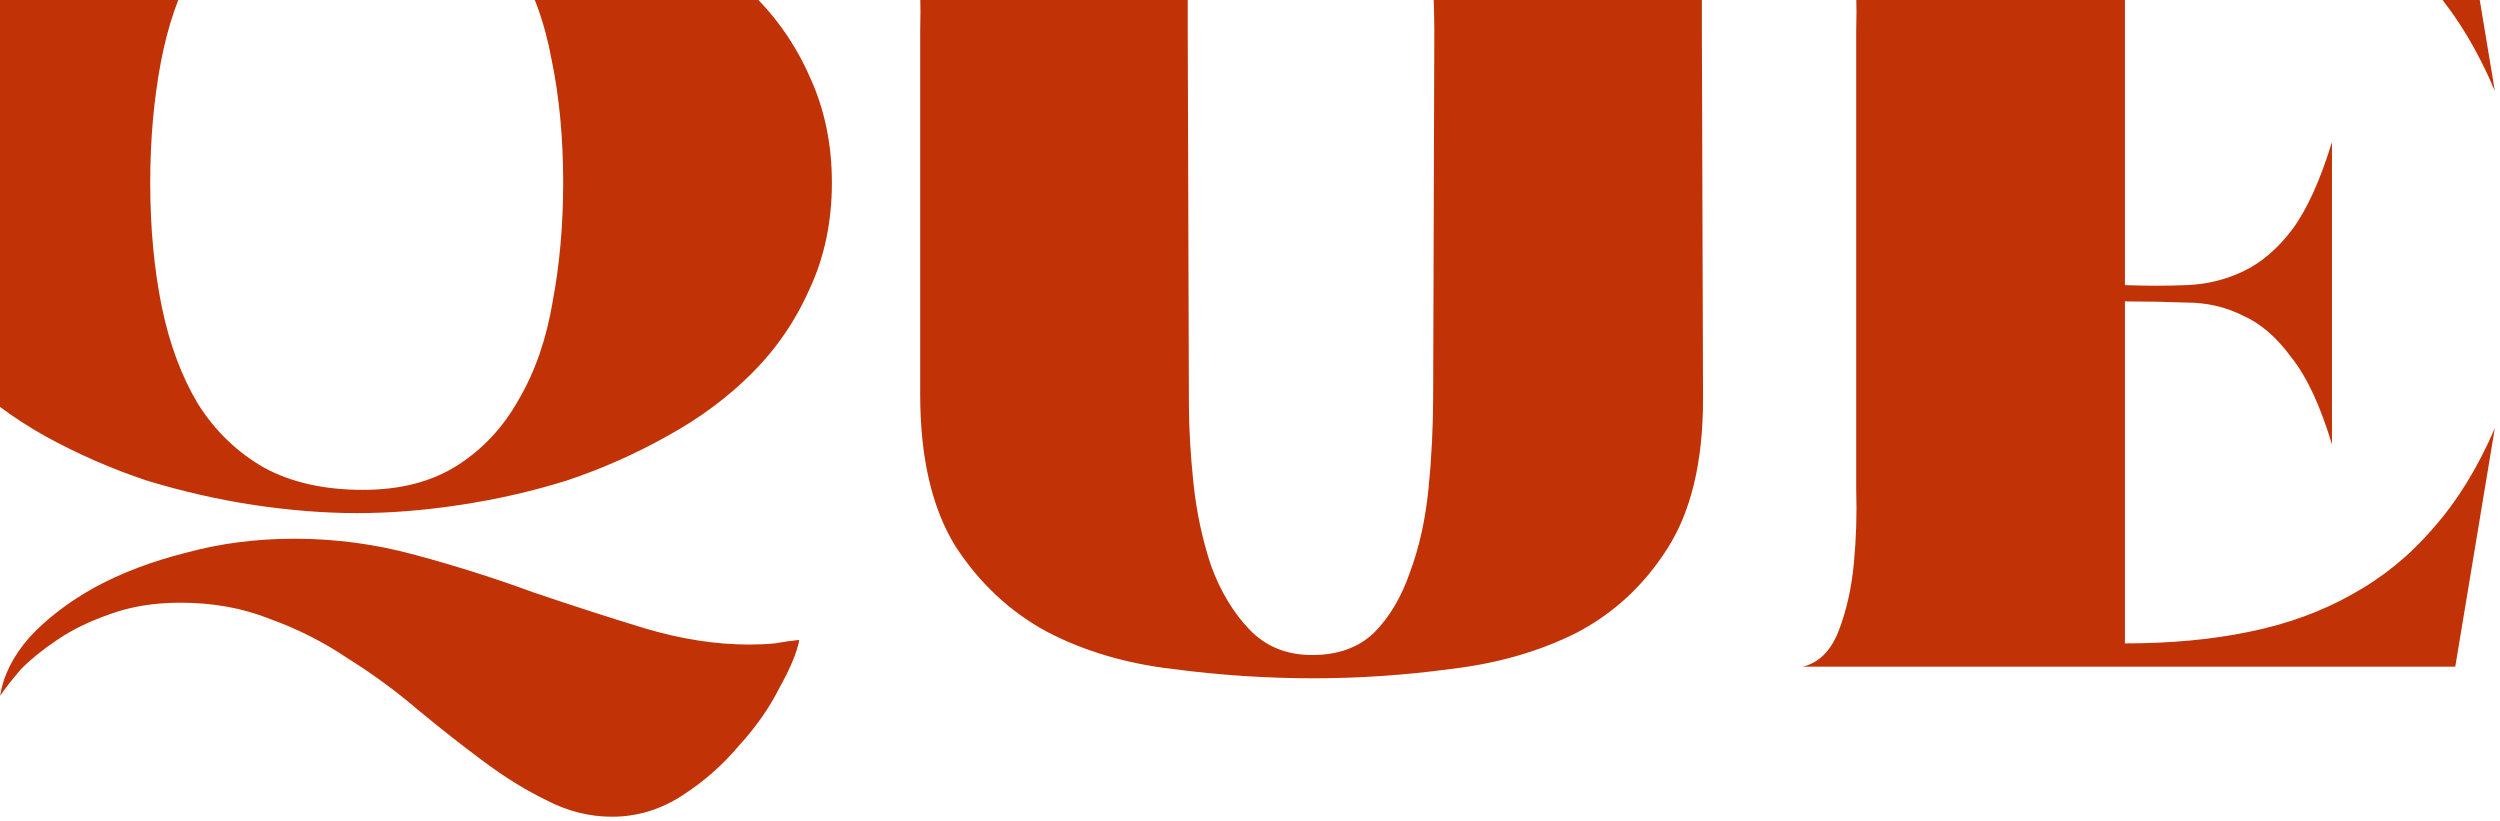 <svg xmlns="http://www.w3.org/2000/svg" width="195" height="64" viewBox="0 0 195 64" fill="none"><path d="M-153.935 -11.512C-154.963 -11.27 -155.78 -10.544 -156.385 -9.334C-156.929 -8.185 -157.352 -6.885 -157.655 -5.433C-157.897 -3.981 -158.048 -2.529 -158.108 -1.078C-158.108 0.313 -158.108 1.432 -158.108 2.279L-158.018 31.495C-158.018 33.37 -157.897 35.457 -157.655 37.755C-157.413 39.993 -156.959 42.11 -156.294 44.106C-155.568 46.102 -154.57 47.766 -153.3 49.097C-152.029 50.427 -150.396 51.093 -148.4 51.093C-146.404 51.093 -144.801 50.518 -143.591 49.369C-142.382 48.159 -141.444 46.586 -140.779 44.651C-140.053 42.715 -139.569 40.538 -139.327 38.118C-139.085 35.699 -138.964 33.249 -138.964 30.769L-138.873 2.279C-138.873 1.432 -138.904 0.283 -138.964 -1.168C-138.964 -2.62 -139.115 -4.072 -139.418 -5.524C-139.66 -6.975 -140.083 -8.276 -140.688 -9.425C-141.232 -10.574 -142.049 -11.27 -143.138 -11.512H-113.832C-114.86 -11.27 -115.676 -10.544 -116.281 -9.334C-116.826 -8.185 -117.249 -6.885 -117.552 -5.433C-117.794 -3.981 -117.945 -2.529 -118.005 -1.078C-118.005 0.313 -118.005 1.432 -118.005 2.279L-117.915 31.132C-117.915 36.031 -118.852 39.933 -120.727 42.836C-122.542 45.679 -124.901 47.857 -127.804 49.369C-130.708 50.821 -133.974 51.758 -137.603 52.181C-141.172 52.665 -144.741 52.907 -148.309 52.907C-151.939 52.907 -155.598 52.665 -159.288 52.181C-162.917 51.758 -166.183 50.79 -169.087 49.278C-171.99 47.705 -174.38 45.467 -176.255 42.564C-178.069 39.6 -178.977 35.668 -178.977 30.769V6.634C-178.977 5.667 -178.977 4.245 -178.977 2.37C-178.916 0.434 -178.977 -1.501 -179.158 -3.437C-179.34 -5.433 -179.733 -7.187 -180.338 -8.699C-180.942 -10.272 -181.88 -11.209 -183.15 -11.512H-153.935ZM-49.078 33.854C-49.078 34.761 -49.108 36.182 -49.169 38.118C-49.169 39.993 -49.078 41.929 -48.896 43.925C-48.654 45.861 -48.261 47.615 -47.717 49.187C-47.112 50.76 -46.205 51.698 -44.995 52H-69.039C-69.644 52 -70.249 51.909 -70.853 51.728C-71.458 51.546 -71.942 51.214 -72.305 50.73C-73.212 49.339 -74.21 47.857 -75.299 46.284C-76.328 44.651 -77.416 42.957 -78.566 41.203C-79.654 39.449 -80.773 37.695 -81.923 35.941C-83.011 34.126 -84.07 32.402 -85.098 30.769C-87.155 27.563 -88.969 24.75 -90.542 22.331C-92.115 19.911 -93.627 17.613 -95.079 15.435C-96.47 13.197 -97.891 10.929 -99.343 8.63C-100.734 6.332 -102.337 3.731 -104.152 0.828V16.615C-104.152 21.817 -103.97 26.535 -103.607 30.769C-103.184 35.003 -102.64 38.663 -101.974 41.747C-101.248 44.772 -100.402 47.161 -99.434 48.915C-98.405 50.669 -97.286 51.698 -96.077 52H-110.14C-108.87 51.698 -107.932 50.76 -107.327 49.187C-106.722 47.615 -106.329 45.861 -106.148 43.925C-105.966 41.989 -105.906 40.084 -105.966 38.209C-105.966 36.273 -105.966 34.822 -105.966 33.854V6.634C-105.966 5.667 -105.966 4.245 -105.966 2.37C-105.906 0.434 -105.966 -1.501 -106.148 -3.437C-106.329 -5.372 -106.722 -7.126 -107.327 -8.699C-107.932 -10.272 -108.87 -11.209 -110.14 -11.512H-89.998C-89.09 -11.512 -88.274 -11.27 -87.548 -10.786C-86.822 -10.302 -86.157 -9.697 -85.552 -8.971C-84.886 -8.245 -84.282 -7.429 -83.737 -6.522C-83.193 -5.675 -82.648 -4.888 -82.104 -4.163C-79.805 -0.412 -77.719 3.005 -75.844 6.09C-73.969 9.175 -72.214 12.048 -70.581 14.71C-68.888 17.371 -67.315 19.911 -65.863 22.331C-64.351 24.69 -62.839 27.049 -61.327 29.408C-59.814 31.767 -58.242 34.217 -56.609 36.757C-54.975 39.298 -53.191 42.05 -51.255 45.014C-51.014 43.199 -50.892 41.354 -50.892 39.479C-50.892 37.604 -50.892 35.729 -50.892 33.854V23.148C-50.892 18.006 -51.074 13.379 -51.437 9.266C-51.739 5.092 -52.223 1.523 -52.889 -1.441C-53.493 -4.405 -54.28 -6.733 -55.248 -8.427C-56.155 -10.181 -57.244 -11.209 -58.514 -11.512H-45.086C-45.933 -11.33 -46.628 -10.816 -47.172 -9.969C-47.717 -9.183 -48.14 -8.276 -48.443 -7.247C-48.685 -6.28 -48.866 -5.282 -48.987 -4.253C-49.048 -3.225 -49.078 -2.378 -49.078 -1.713V33.854ZM-41.294 52C-40.266 51.758 -39.48 51.123 -38.935 50.095C-38.33 49.066 -37.907 47.766 -37.665 46.193C-37.362 44.56 -37.211 42.685 -37.211 40.568C-37.151 38.451 -37.12 36.213 -37.12 33.854V6.634C-37.12 4.275 -37.151 2.037 -37.211 -0.08C-37.211 -2.197 -37.362 -4.042 -37.665 -5.614C-37.907 -7.247 -38.33 -8.578 -38.935 -9.606C-39.48 -10.635 -40.266 -11.27 -41.294 -11.512H-12.079C-13.107 -11.27 -13.893 -10.635 -14.438 -9.606C-14.982 -8.578 -15.405 -7.247 -15.708 -5.614C-15.95 -4.042 -16.101 -2.197 -16.162 -0.08C-16.162 2.037 -16.162 4.275 -16.162 6.634V33.854C-16.162 36.213 -16.162 38.451 -16.162 40.568C-16.101 42.685 -15.95 44.56 -15.708 46.193C-15.405 47.766 -14.982 49.066 -14.438 50.095C-13.893 51.123 -13.107 51.758 -12.079 52H-41.294ZM-9.241 14.256C-9.241 11.171 -8.696 8.419 -7.607 5.999C-6.458 3.519 -4.946 1.342 -3.071 -0.533C-1.135 -2.469 1.073 -4.132 3.553 -5.524C6.093 -6.915 8.724 -8.034 11.446 -8.881C14.229 -9.788 17.011 -10.453 19.793 -10.877C22.636 -11.3 25.328 -11.512 27.869 -11.512C30.409 -11.512 33.07 -11.3 35.853 -10.877C38.696 -10.453 41.478 -9.788 44.2 -8.881C46.922 -8.034 49.523 -6.915 52.003 -5.524C54.544 -4.132 56.751 -2.469 58.626 -0.533C60.562 1.342 62.074 3.519 63.163 5.999C64.312 8.479 64.887 11.232 64.887 14.256C64.887 17.28 64.312 20.032 63.163 22.512C62.074 24.992 60.562 27.2 58.626 29.136C56.751 31.011 54.544 32.644 52.003 34.035C49.523 35.426 46.922 36.576 44.2 37.483C41.478 38.33 38.696 38.965 35.853 39.388C33.07 39.812 30.409 40.023 27.869 40.023C25.328 40.023 22.636 39.812 19.793 39.388C17.011 38.965 14.229 38.33 11.446 37.483C8.724 36.576 6.093 35.426 3.553 34.035C1.073 32.644 -1.135 31.011 -3.071 29.136C-4.946 27.2 -6.458 24.992 -7.607 22.512C-8.696 20.032 -9.241 17.28 -9.241 14.256ZM27.415 -9.697C24.451 -9.697 21.971 -9.062 19.975 -7.792C17.979 -6.582 16.376 -4.888 15.166 -2.711C13.956 -0.533 13.079 2.007 12.535 4.911C11.991 7.814 11.718 10.929 11.718 14.256C11.718 17.764 12.021 21 12.626 23.964C13.23 26.867 14.168 29.378 15.438 31.495C16.769 33.612 18.493 35.275 20.61 36.485C22.727 37.634 25.298 38.209 28.322 38.209C31.226 38.209 33.675 37.574 35.671 36.303C37.667 35.033 39.27 33.309 40.48 31.132C41.75 28.954 42.627 26.414 43.111 23.51C43.656 20.607 43.928 17.522 43.928 14.256C43.928 10.748 43.626 7.542 43.021 4.638C42.476 1.674 41.539 -0.866 40.208 -2.983C38.877 -5.1 37.153 -6.733 35.036 -7.883C32.98 -9.092 30.439 -9.697 27.415 -9.697ZM0.014 54.268C0.256 52.696 1.012 51.183 2.282 49.732C3.613 48.28 5.307 46.98 7.363 45.83C9.48 44.681 11.87 43.774 14.531 43.108C17.192 42.383 20.005 42.02 22.969 42.02C26.175 42.02 29.32 42.443 32.405 43.29C35.55 44.137 38.605 45.104 41.569 46.193C44.593 47.221 47.497 48.159 50.279 49.006C53.122 49.853 55.844 50.276 58.445 50.276C59.11 50.276 59.776 50.246 60.441 50.185C61.106 50.064 61.742 49.974 62.346 49.913C62.165 50.881 61.651 52.121 60.804 53.633C60.018 55.206 58.959 56.718 57.628 58.17C56.358 59.682 54.876 60.982 53.182 62.071C51.489 63.16 49.674 63.704 47.739 63.704C45.984 63.704 44.291 63.281 42.658 62.434C41.025 61.648 39.361 60.62 37.667 59.349C36.034 58.139 34.341 56.809 32.587 55.357C30.893 53.905 29.078 52.575 27.143 51.365C25.267 50.095 23.241 49.066 21.064 48.28C18.947 47.433 16.618 47.01 14.077 47.01C12.021 47.01 10.176 47.312 8.543 47.917C6.97 48.462 5.609 49.127 4.46 49.913C3.371 50.639 2.434 51.395 1.647 52.181C0.921 53.028 0.377 53.724 0.014 54.268ZM96.816 -11.512C95.788 -11.27 94.972 -10.544 94.367 -9.334C93.822 -8.185 93.399 -6.885 93.096 -5.433C92.855 -3.981 92.703 -2.529 92.643 -1.078C92.643 0.313 92.643 1.432 92.643 2.279L92.734 31.495C92.734 33.37 92.855 35.457 93.096 37.755C93.338 39.993 93.792 42.11 94.457 44.106C95.183 46.102 96.181 47.766 97.451 49.097C98.722 50.427 100.355 51.093 102.351 51.093C104.347 51.093 105.95 50.518 107.16 49.369C108.369 48.159 109.307 46.586 109.972 44.651C110.698 42.715 111.182 40.538 111.424 38.118C111.666 35.699 111.787 33.249 111.787 30.769L111.878 2.279C111.878 1.432 111.848 0.283 111.787 -1.168C111.787 -2.62 111.636 -4.072 111.333 -5.524C111.091 -6.975 110.668 -8.276 110.063 -9.425C109.519 -10.574 108.702 -11.27 107.613 -11.512H136.92C135.891 -11.27 135.075 -10.544 134.47 -9.334C133.925 -8.185 133.502 -6.885 133.2 -5.433C132.958 -3.981 132.806 -2.529 132.746 -1.078C132.746 0.313 132.746 1.432 132.746 2.279L132.837 31.132C132.837 36.031 131.899 39.933 130.024 42.836C128.209 45.679 125.85 47.857 122.947 49.369C120.044 50.821 116.777 51.758 113.148 52.181C109.579 52.665 106.01 52.907 102.442 52.907C98.812 52.907 95.153 52.665 91.463 52.181C87.834 51.758 84.568 50.79 81.664 49.278C78.761 47.705 76.372 45.467 74.496 42.564C72.682 39.6 71.775 35.668 71.775 30.769V6.634C71.775 5.667 71.775 4.245 71.775 2.37C71.835 0.434 71.775 -1.501 71.593 -3.437C71.412 -5.433 71.019 -7.187 70.414 -8.699C69.809 -10.272 68.871 -11.209 67.601 -11.512H96.816ZM140.611 52C141.881 51.698 142.819 50.76 143.424 49.187C144.029 47.615 144.422 45.861 144.603 43.925C144.785 41.989 144.845 40.084 144.785 38.209C144.785 36.273 144.785 34.822 144.785 33.854V6.634C144.785 5.667 144.785 4.245 144.785 2.37C144.845 0.434 144.785 -1.501 144.603 -3.437C144.422 -5.372 144.029 -7.126 143.424 -8.699C142.819 -10.272 141.881 -11.209 140.611 -11.512H191.511L194.596 7.088C191.995 0.918 188.306 -3.406 183.527 -5.886C178.749 -8.427 172.821 -9.697 165.744 -9.697V22.24C167.437 22.301 169.04 22.301 170.552 22.24C172.125 22.18 173.607 21.817 174.998 21.151C176.39 20.486 177.66 19.397 178.809 17.885C179.958 16.312 180.987 14.044 181.894 11.08V34.67C180.987 31.646 179.928 29.378 178.718 27.866C177.569 26.293 176.299 25.204 174.908 24.599C173.577 23.934 172.125 23.601 170.552 23.601C168.98 23.541 167.377 23.51 165.744 23.51V50.185C169.312 50.185 172.549 49.883 175.452 49.278C178.416 48.673 181.077 47.705 183.436 46.375C185.856 45.044 187.973 43.32 189.787 41.203C191.663 39.086 193.266 36.485 194.596 33.4L191.511 52H140.611Z" fill="#C13206"></path></svg>